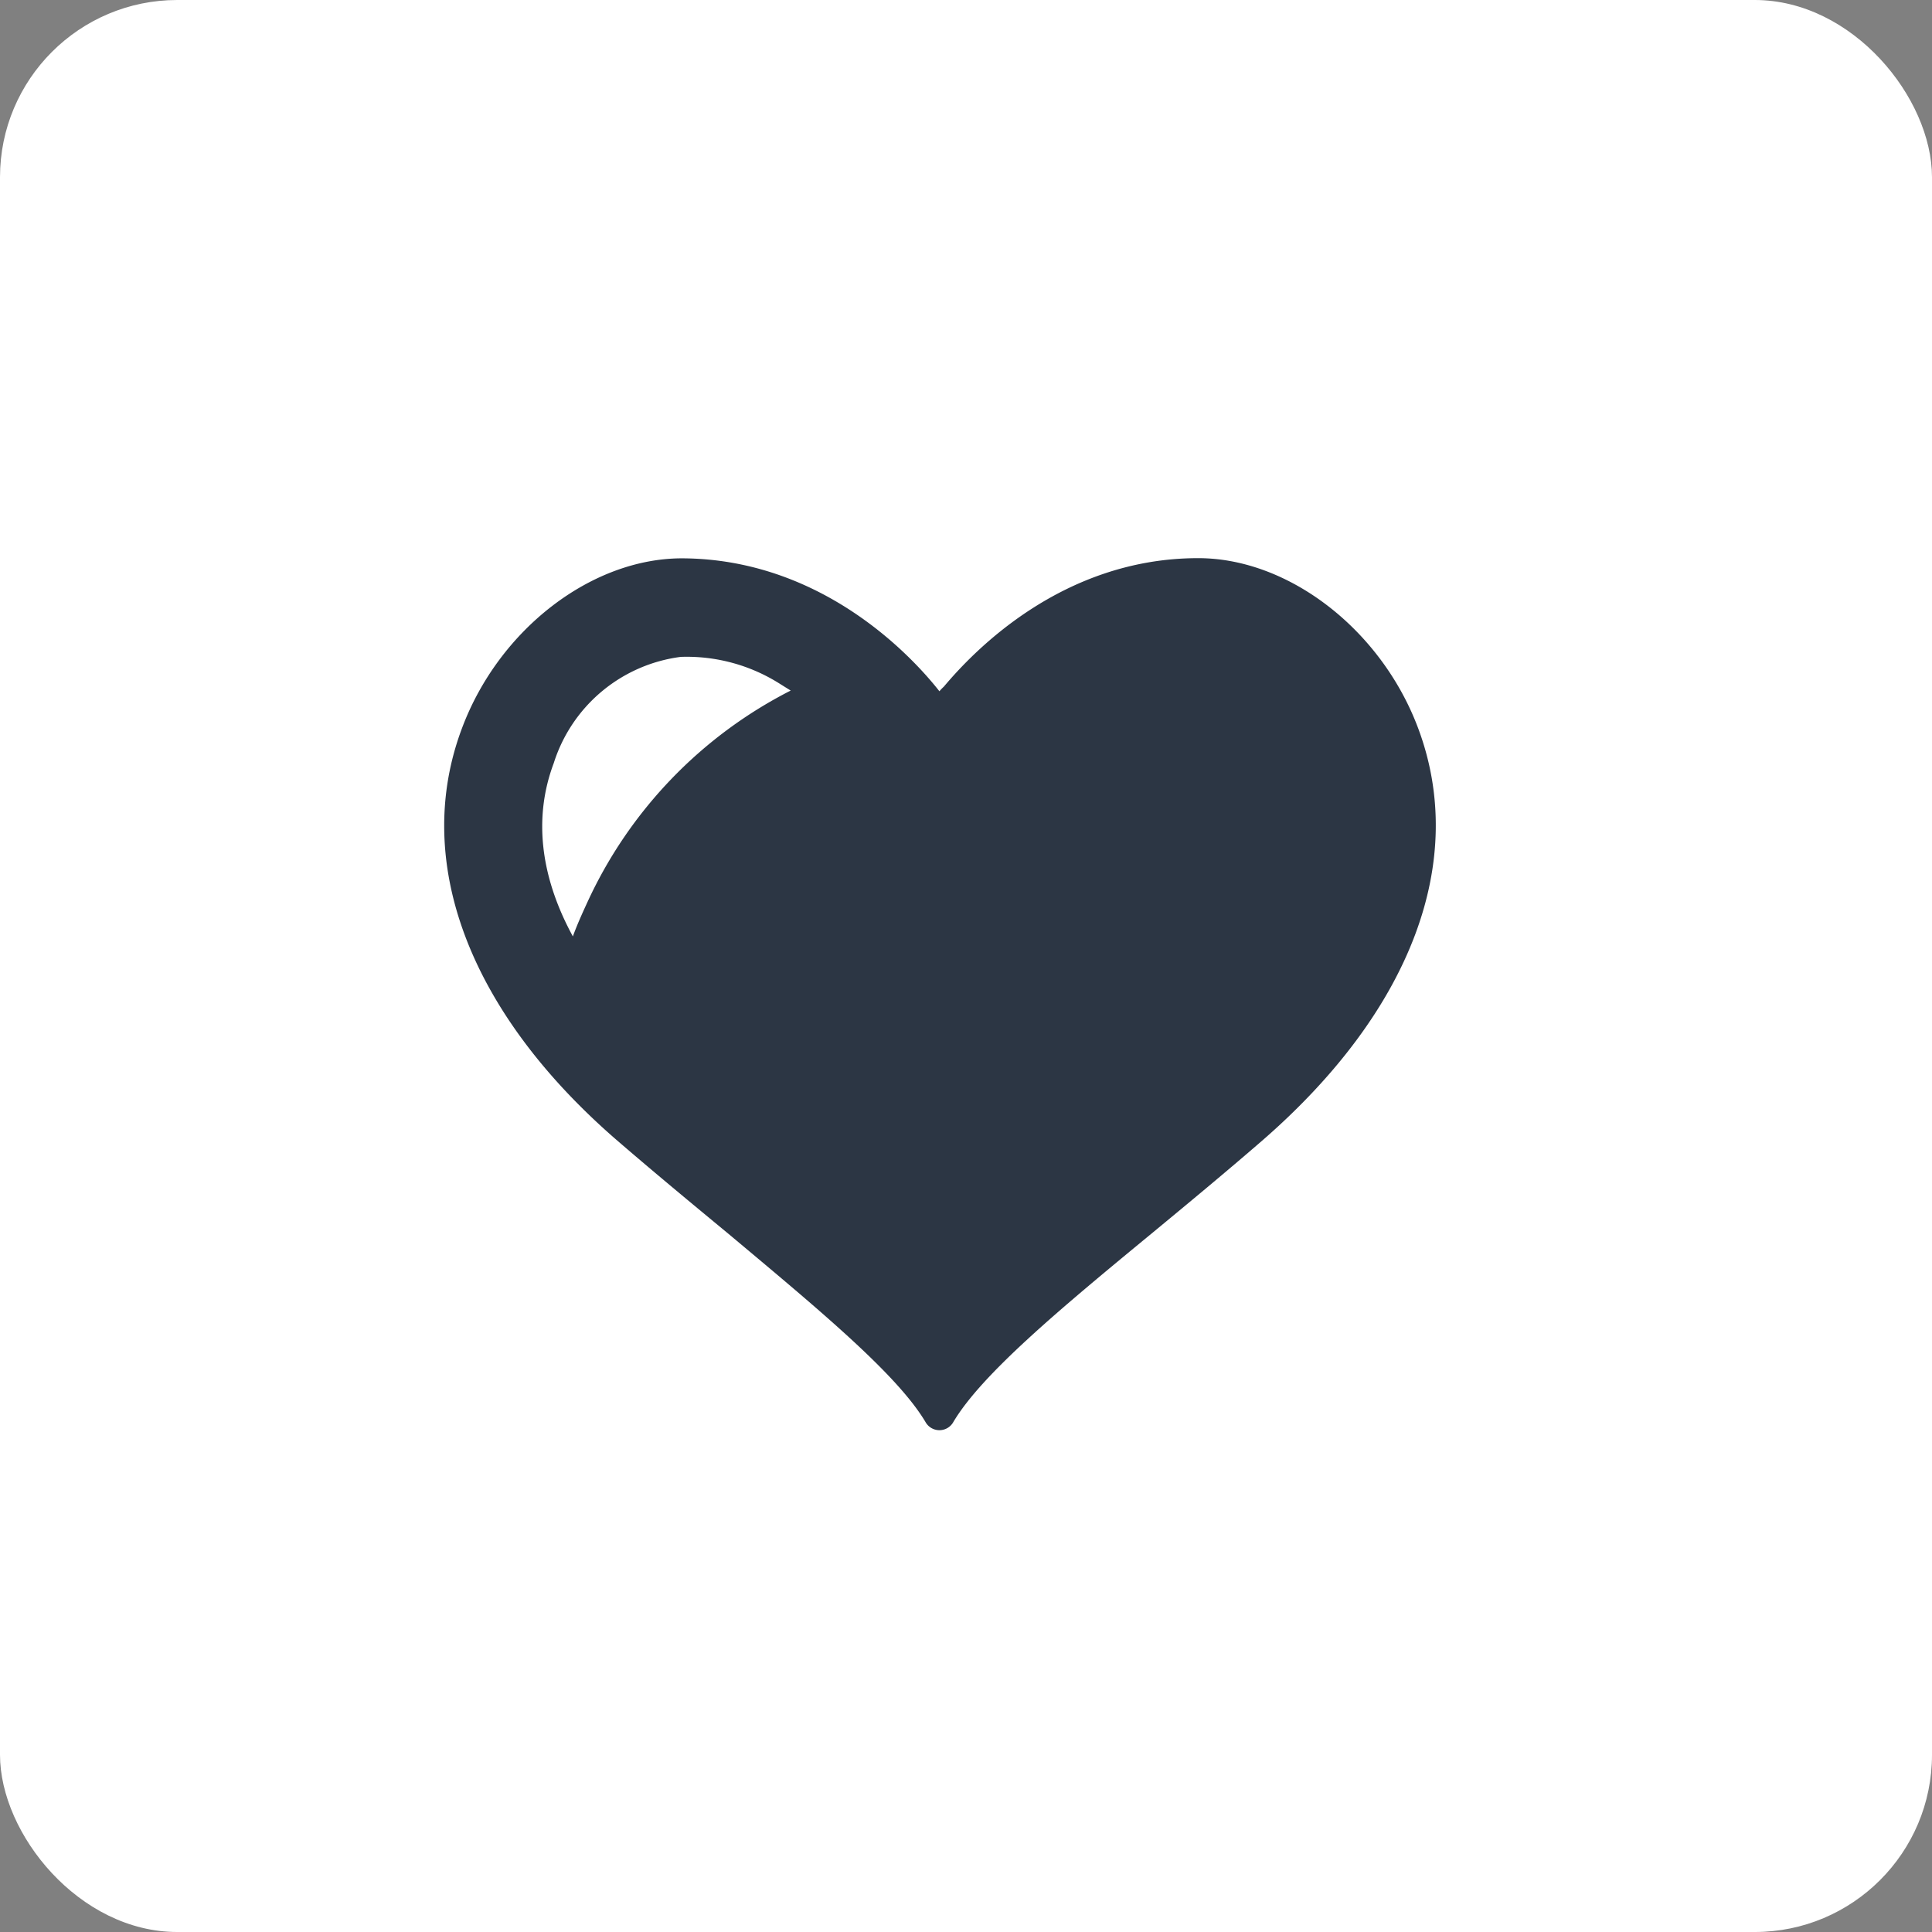 <svg xmlns="http://www.w3.org/2000/svg" xmlns:xlink="http://www.w3.org/1999/xlink" viewBox="0 0 109 109"><rect x="0" y="0" width="109" height="109" fill="#808080" stroke="none"/><defs><style>.cls-1{fill:none;}.cls-2{fill:#cecece;}.cls-3{isolation:isolate;}.cls-4{clip-path:url(#clip-path);}.cls-5{clip-path:url(#clip-path-2);}.cls-6{clip-path:url(#clip-path-3);}.cls-7{fill:#a1a1a1;mix-blend-mode:overlay;}.cls-8{fill:#fff;}.cls-9{fill:#2c3644;}</style><clipPath id="clip-path"><rect class="cls-1" x="-476" y="-396" width="116" height="165"/></clipPath><clipPath id="clip-path-2"><rect class="cls-1" x="734" y="-410" width="450" height="280" transform="translate(1918 -540) rotate(-180)"/></clipPath><clipPath id="clip-path-3"><rect class="cls-2" x="80" y="-658.18" width="1106" height="804.36"/></clipPath></defs><title>option01_icon05</title><g class="cls-3"><g id="_98.slide" data-name="98.slide"><g class="cls-5"><rect class="cls-2" x="80" y="-658.18" width="1106" height="804.36"/><g class="cls-6"><polygon class="cls-7" points="-14.53 0.96 384.07 -197.24 811.65 -115.77 789.11 -97.56 426.49 -107.45 212.53 65.34 -14.53 59.15 -14.53 0.96"/><polygon class="cls-7" points="1265.05 -353.25 1213.67 -352.11 845.67 -4.65 393.24 -90.86 17.2 96.12 104.74 -1.59 38.73 -106.4 850.95 -84.25 1265.05 -418.66 1265.05 -353.25"/><polygon class="cls-7" points="-14.53 -720.15 1265.05 -720.15 1265.05 -416.91 1194.63 -419.08 875.71 -127.9 406.17 -142.38 183.97 60.48 46.84 -22.97 -14.53 -11.63 -14.53 -720.15"/></g></g><rect class="cls-8" width="109" height="109" rx="10" ry="10"/><path class="cls-9" d="M52.21,80.22a.9.9,0,0,0,1.58,0c1.61-2.7,6-6.36,11.16-10.61,2.07-1.71,4.21-3.48,6.32-5.31C79.64,57,82.82,48.55,80,41.06c-2.09-5.55-7.3-9.57-12.4-9.57h0c-7.67,0-12.67,5.25-14.35,7.25A2.46,2.46,0,0,0,53,39c-1.38-1.76-6.49-7.47-14.52-7.5h0c-5.11,0-10.32,4-12.41,9.57-2.83,7.49.36,16,8.71,23.24,2.12,1.83,4.26,3.6,6.33,5.31C46.17,73.86,50.6,77.52,52.21,80.22ZM33.14,50.9c-.29.63-.58,1.27-.82,1.93-1.84-3.38-2.23-6.71-1.08-9.77a8.68,8.68,0,0,1,7.17-6A9.81,9.81,0,0,1,44,38.58l0,0,.16.1.45.28A25.2,25.2,0,0,0,33.14,50.9Z"/></g></g></svg>
